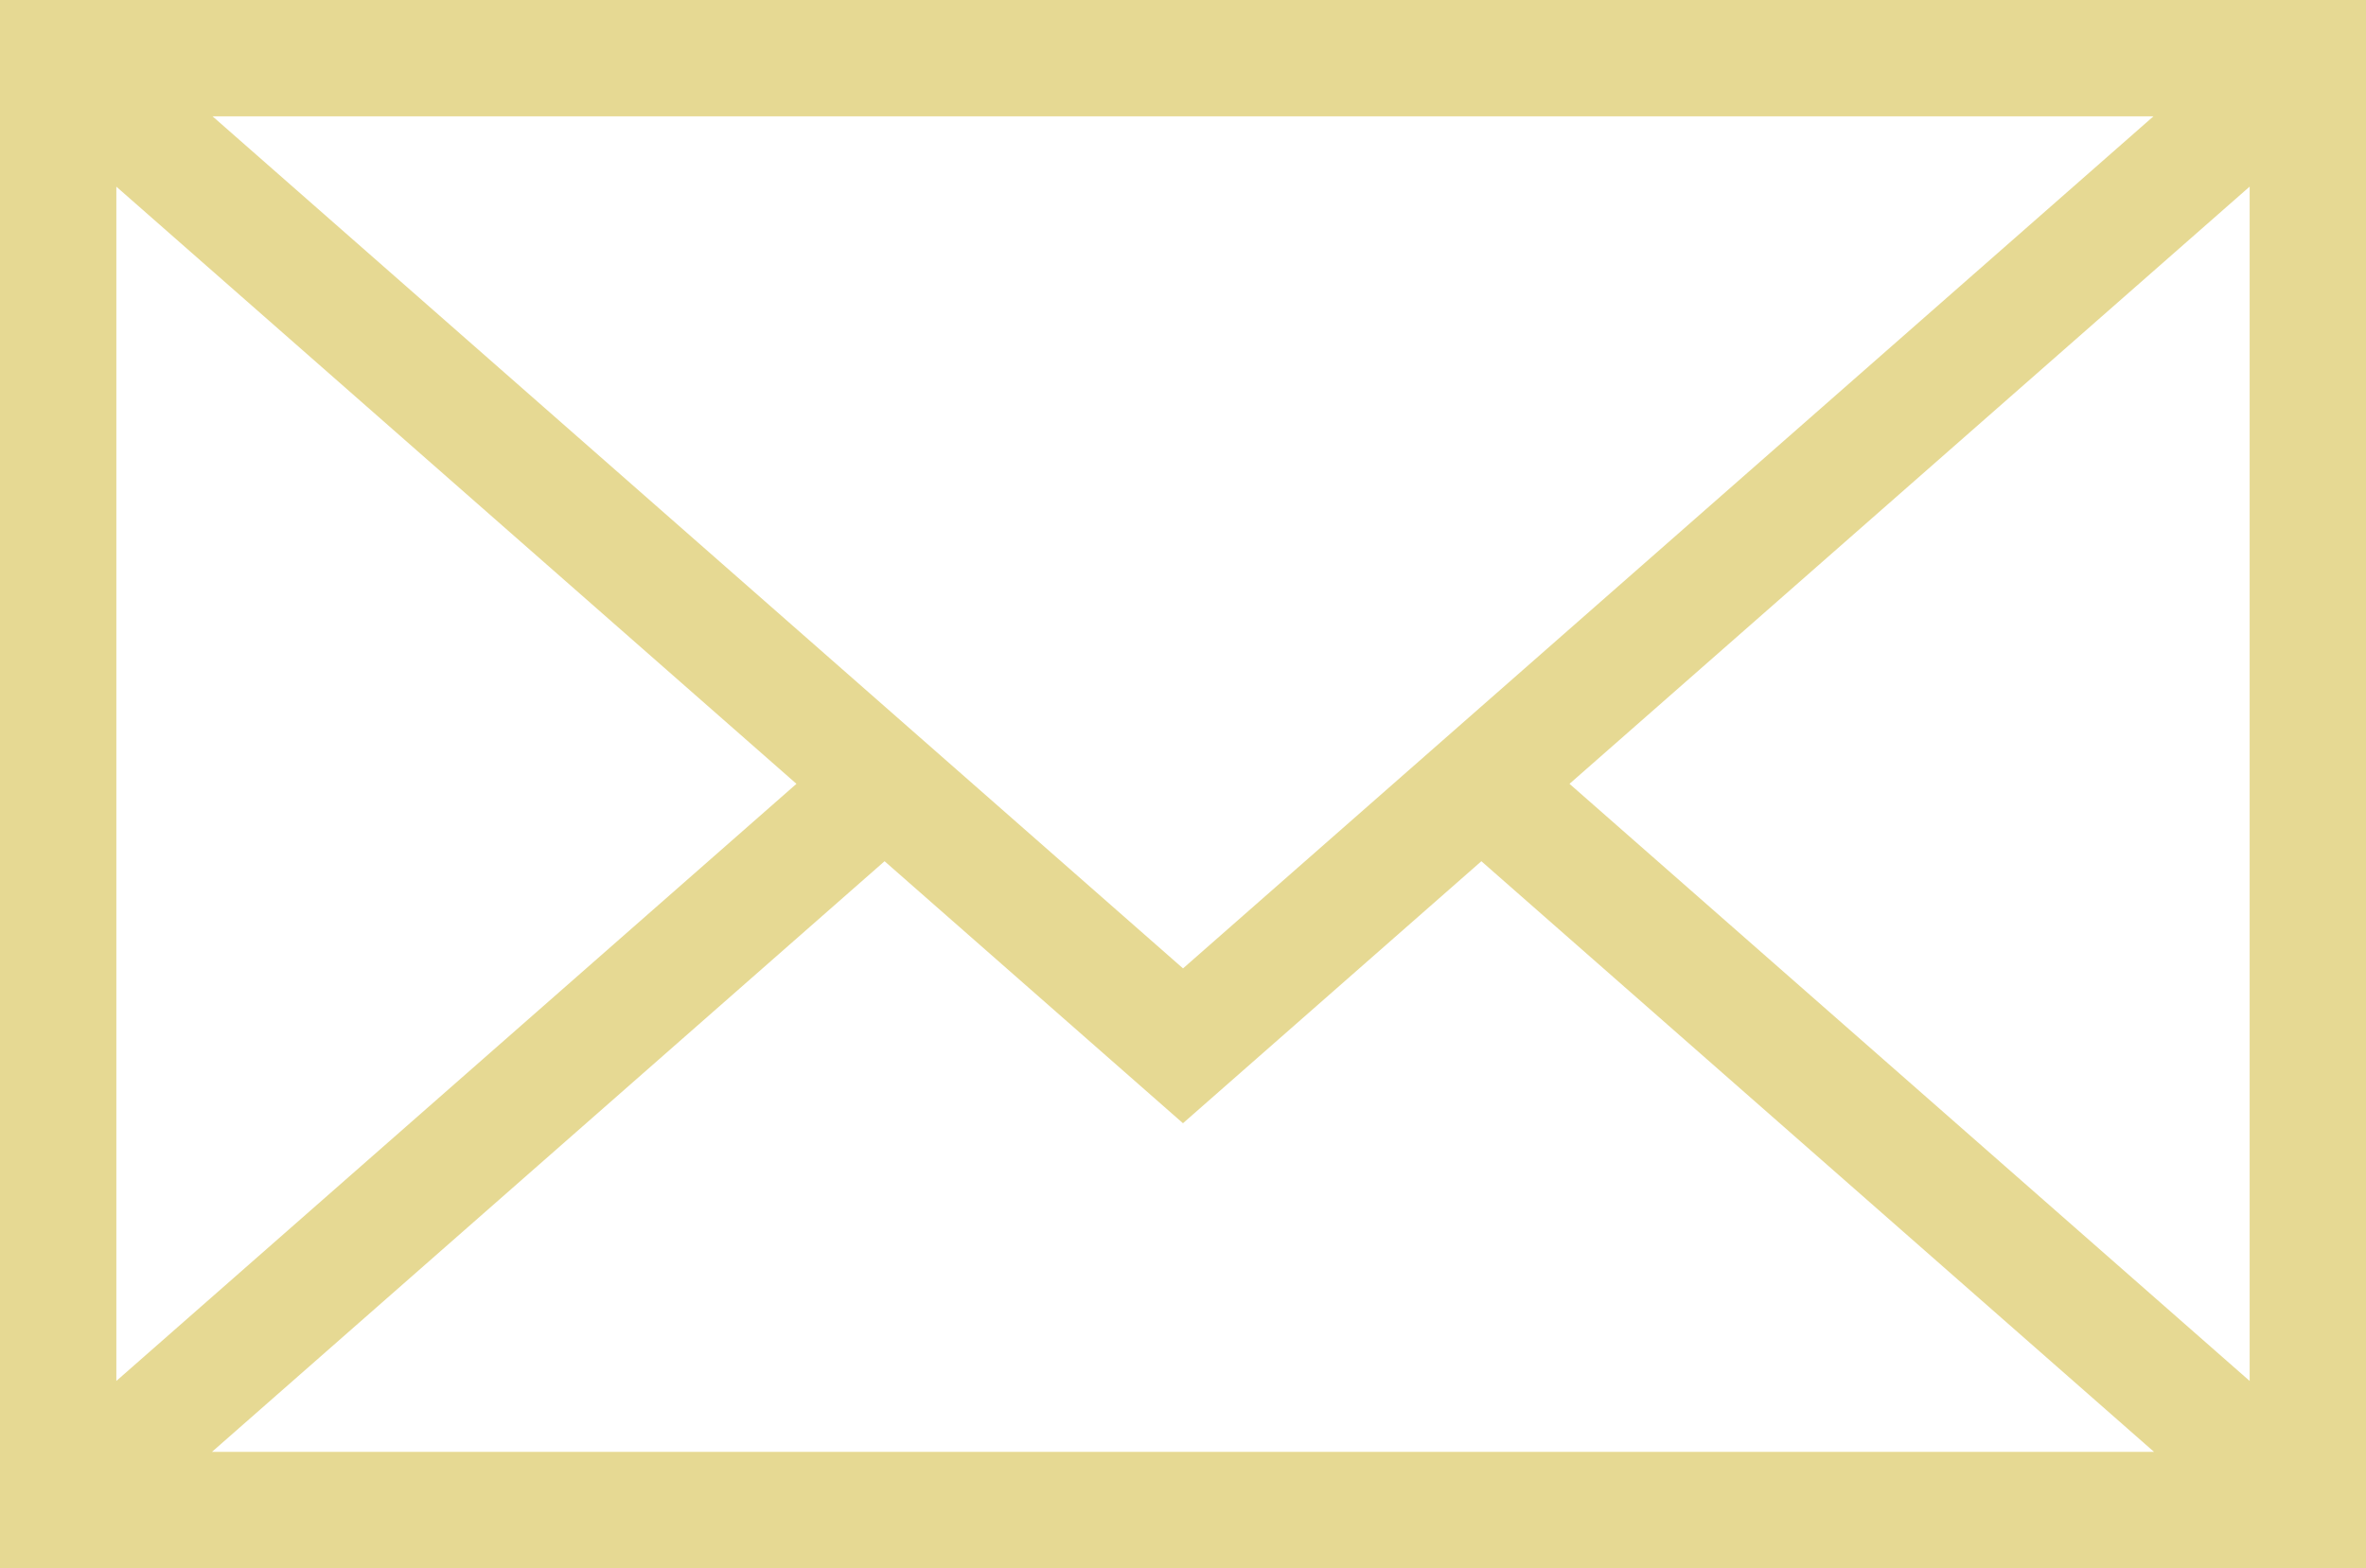 <svg xmlns="http://www.w3.org/2000/svg" viewBox="0 0 485.41 321.76"><defs><style>.cls-1{fill:#e6d993;}</style></defs><title>ddd</title><g id="Слой_2" data-name="Слой 2"><g id="Capa_1" data-name="Capa 1"><path fill="#e6d993" d="M0,0V321.76H485.41V0ZM242.71,198.7,43.61,23.87H441.8ZM163.4,160.83,23.87,283.35V38.3Zm18.08,15.88,61.22,53.76,61.22-53.76,138,121.19H43.49ZM322,160.83,461.54,38.29V283.35Z"/></g></g></svg>